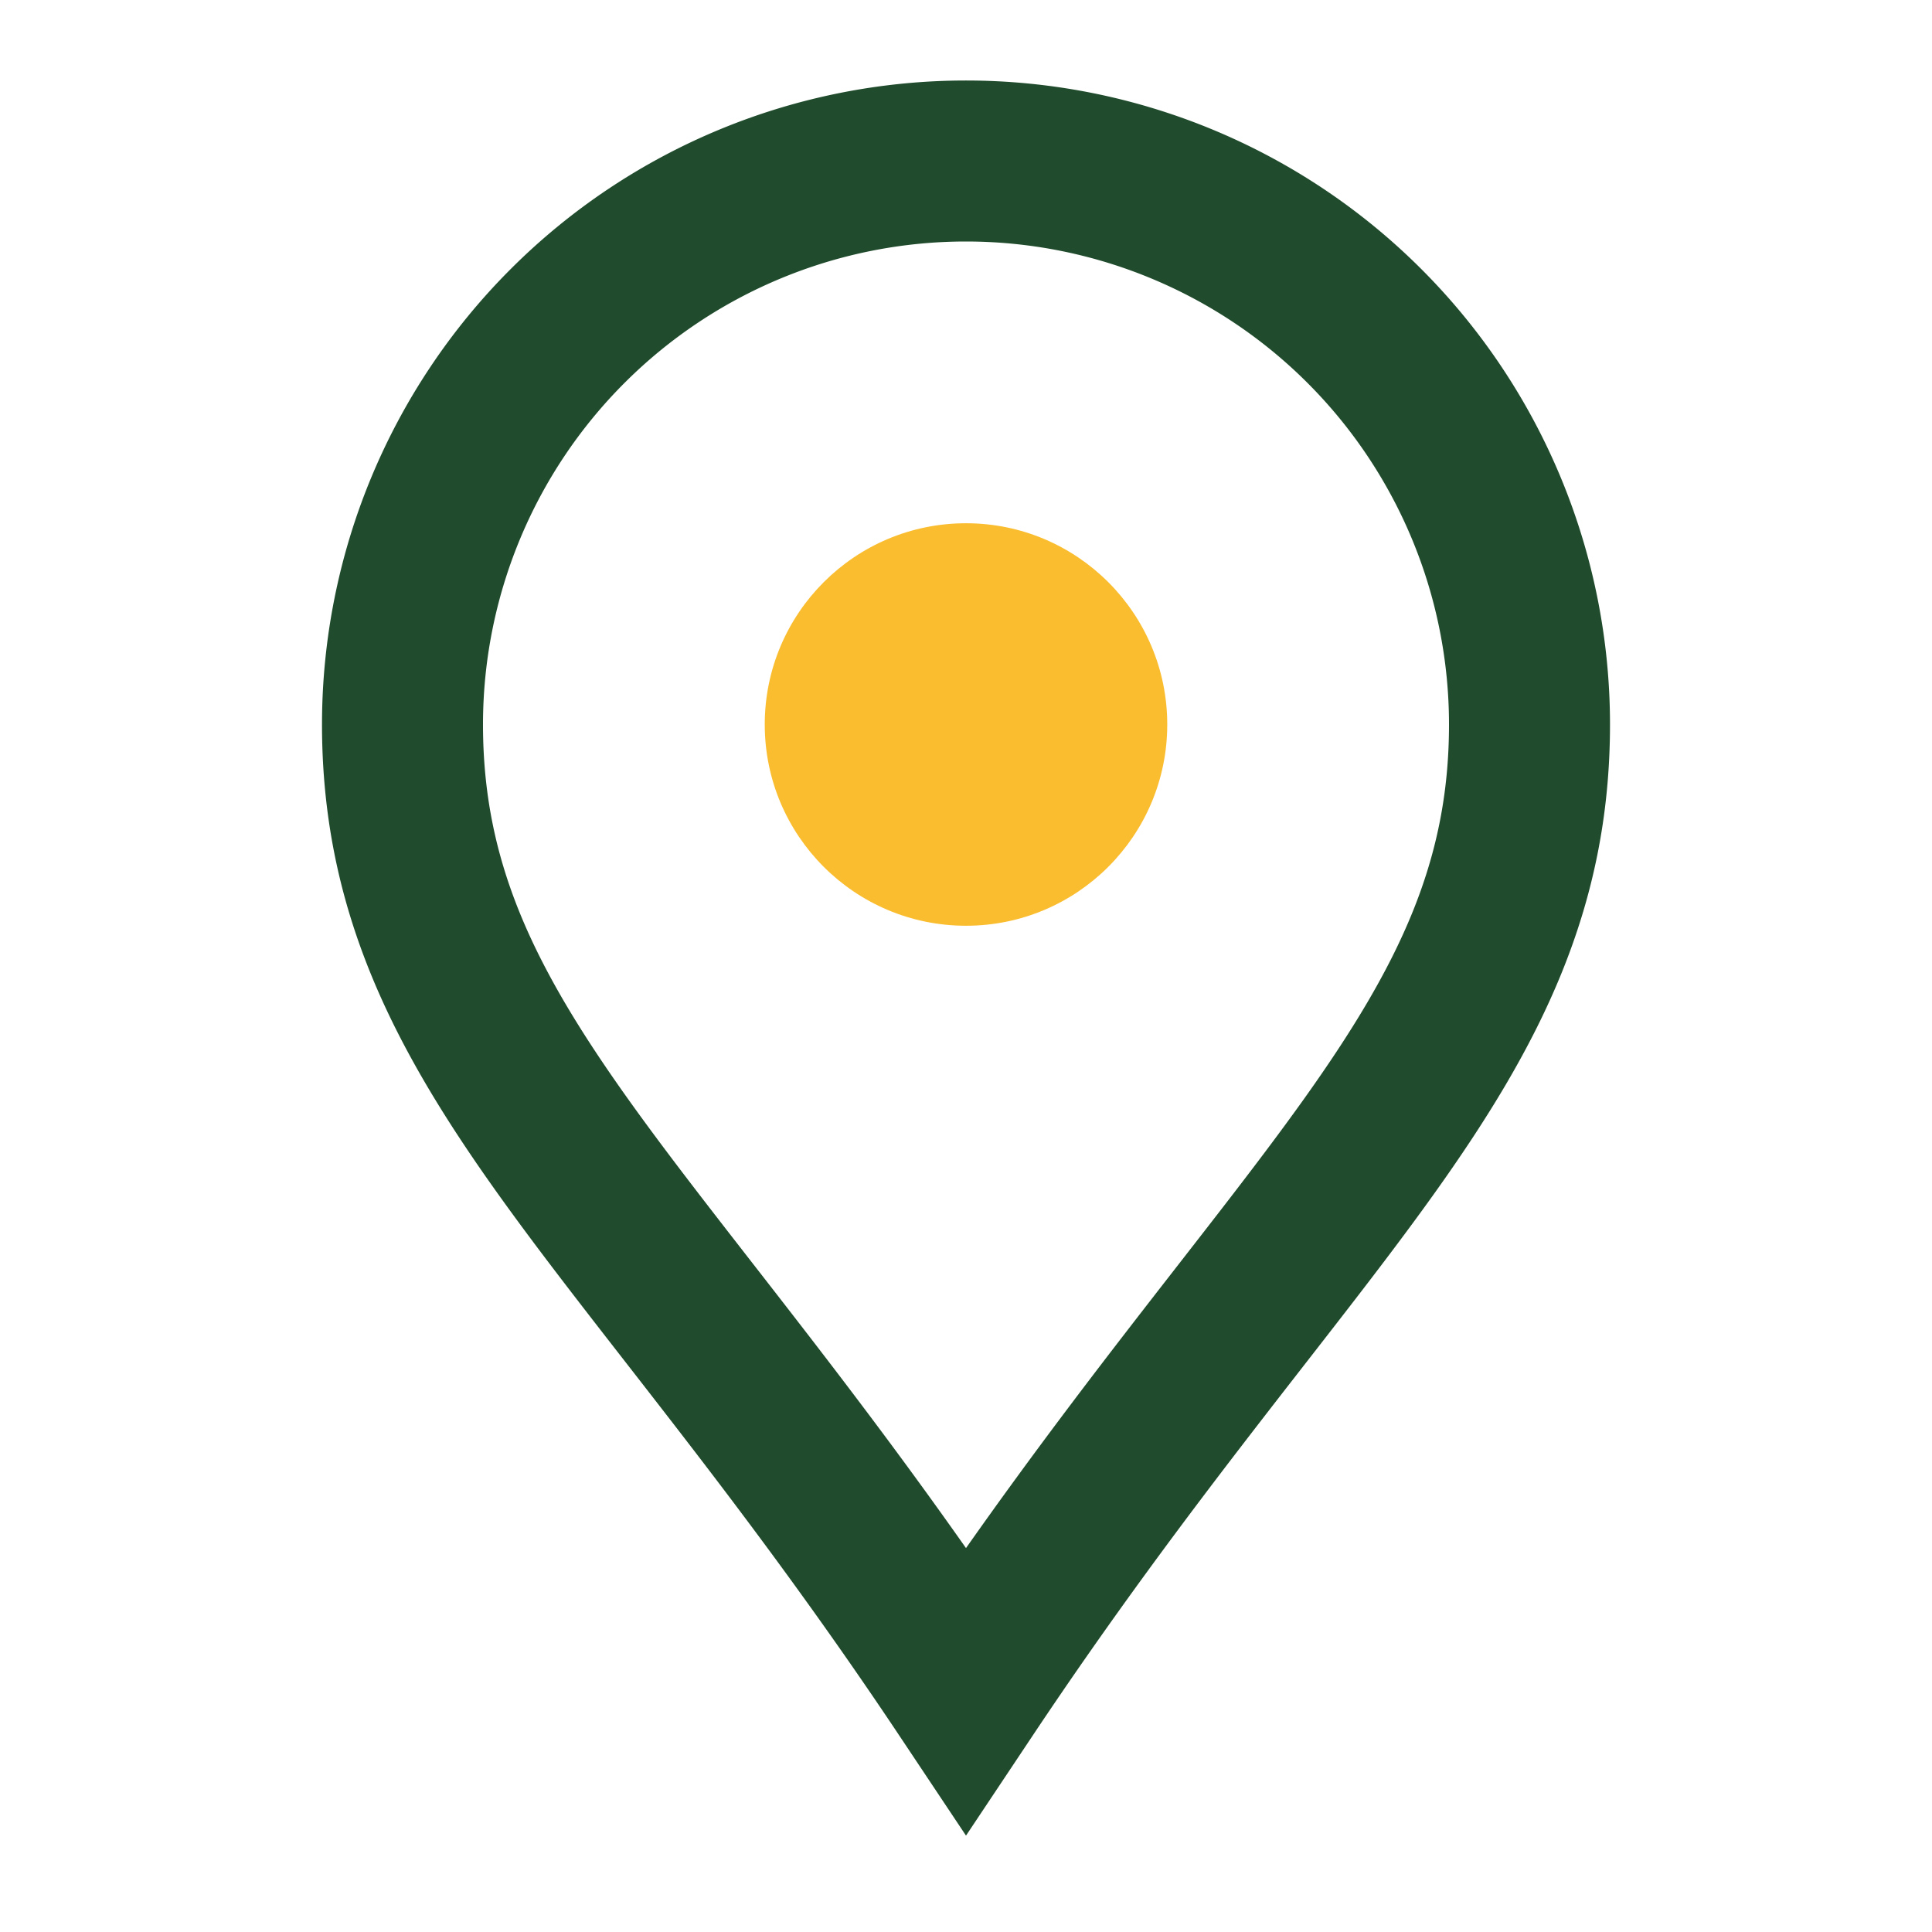 <?xml version="1.0" encoding="UTF-8"?>
<svg xmlns="http://www.w3.org/2000/svg" width="24" height="24" viewBox="0 0 24 24"><path d="M12 21c-4-6-7-8-7-12a7 7 0 0 1 14 0c0 4-3 6-7 12z" fill="none" stroke="#204C2D" stroke-width="2"/><circle cx="12" cy="9" r="2.5" fill="#FABD2F"/></svg>
